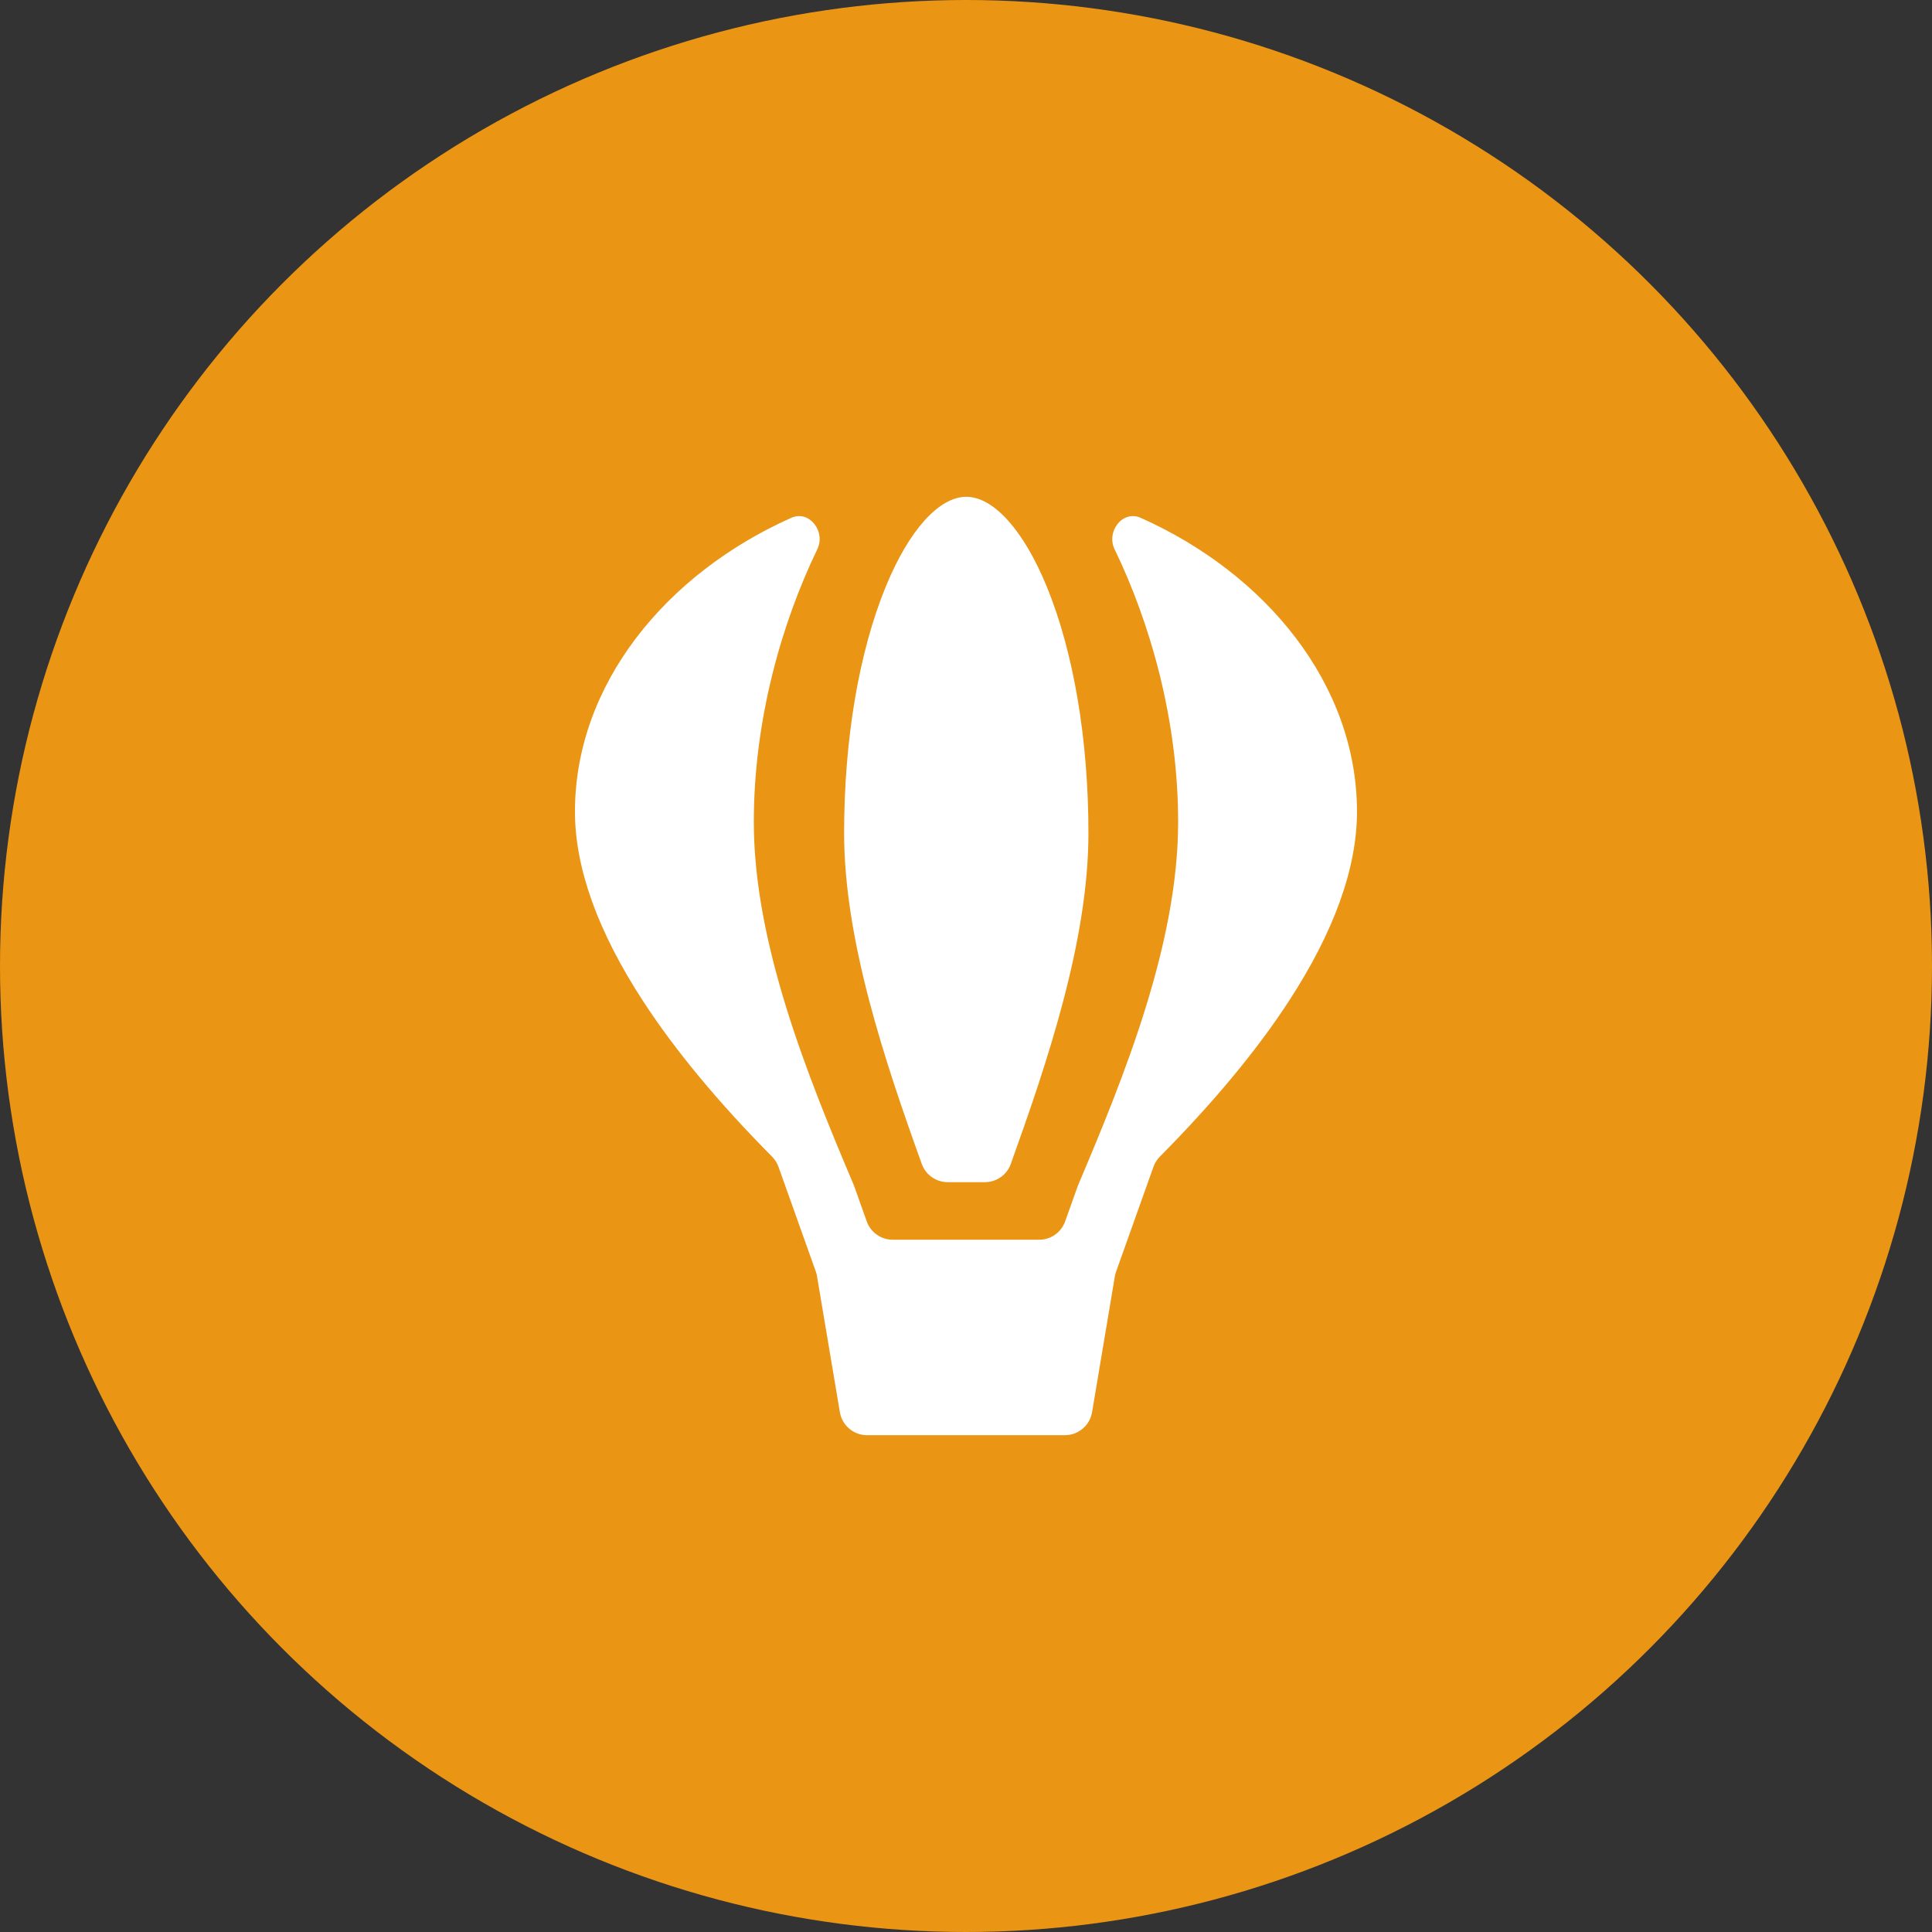 <svg width="35" height="35" viewBox="0 0 35 35" fill="none" xmlns="http://www.w3.org/2000/svg">
<rect x="0" y="0" width="35" height="35" fill="#333333" stroke="none"/>
<circle cx="17.5" cy="17.5" r="17.5" fill="#EB9514"/>
<path d="M19.718 15.092C19.718 13.395 19.449 11.808 18.961 10.622C18.544 9.606 17.999 9 17.505 9C17.011 9 16.466 9.606 16.049 10.622C15.561 11.808 15.292 13.395 15.292 15.092C15.292 17.04 16.036 19.241 16.699 21.087C16.771 21.285 16.959 21.416 17.169 21.416H17.841C18.052 21.416 18.24 21.285 18.311 21.087C18.974 19.241 19.718 17.04 19.718 15.092Z" fill="white"/>
<path d="M23.346 18.141C24.167 16.882 24.583 15.726 24.583 14.705C24.583 12.4 22.936 10.394 20.665 9.381C20.338 9.235 20.036 9.628 20.192 9.951C20.834 11.278 21.343 13.033 21.343 14.89C21.343 17.097 20.367 19.498 19.527 21.48L19.296 22.127C19.225 22.326 19.037 22.459 18.826 22.459H16.173C15.962 22.459 15.773 22.326 15.702 22.127L15.472 21.481C14.632 19.498 13.656 17.097 13.656 14.89C13.656 13.033 14.165 11.278 14.806 9.951C14.963 9.628 14.661 9.235 14.334 9.381C12.063 10.394 10.416 12.4 10.416 14.705C10.416 15.726 10.832 16.883 11.653 18.141C12.234 19.032 13.018 19.977 13.985 20.952C14.038 21.005 14.078 21.068 14.103 21.138L14.779 23.035C14.789 23.063 14.796 23.091 14.801 23.12L15.215 25.583C15.255 25.824 15.464 26 15.708 26H19.291C19.535 26 19.743 25.824 19.784 25.583L20.197 23.12C20.202 23.091 20.21 23.063 20.22 23.035L20.896 21.138C20.921 21.068 20.961 21.005 21.013 20.952C21.98 19.977 22.765 19.032 23.346 18.141Z" fill="white"/>
</svg>
